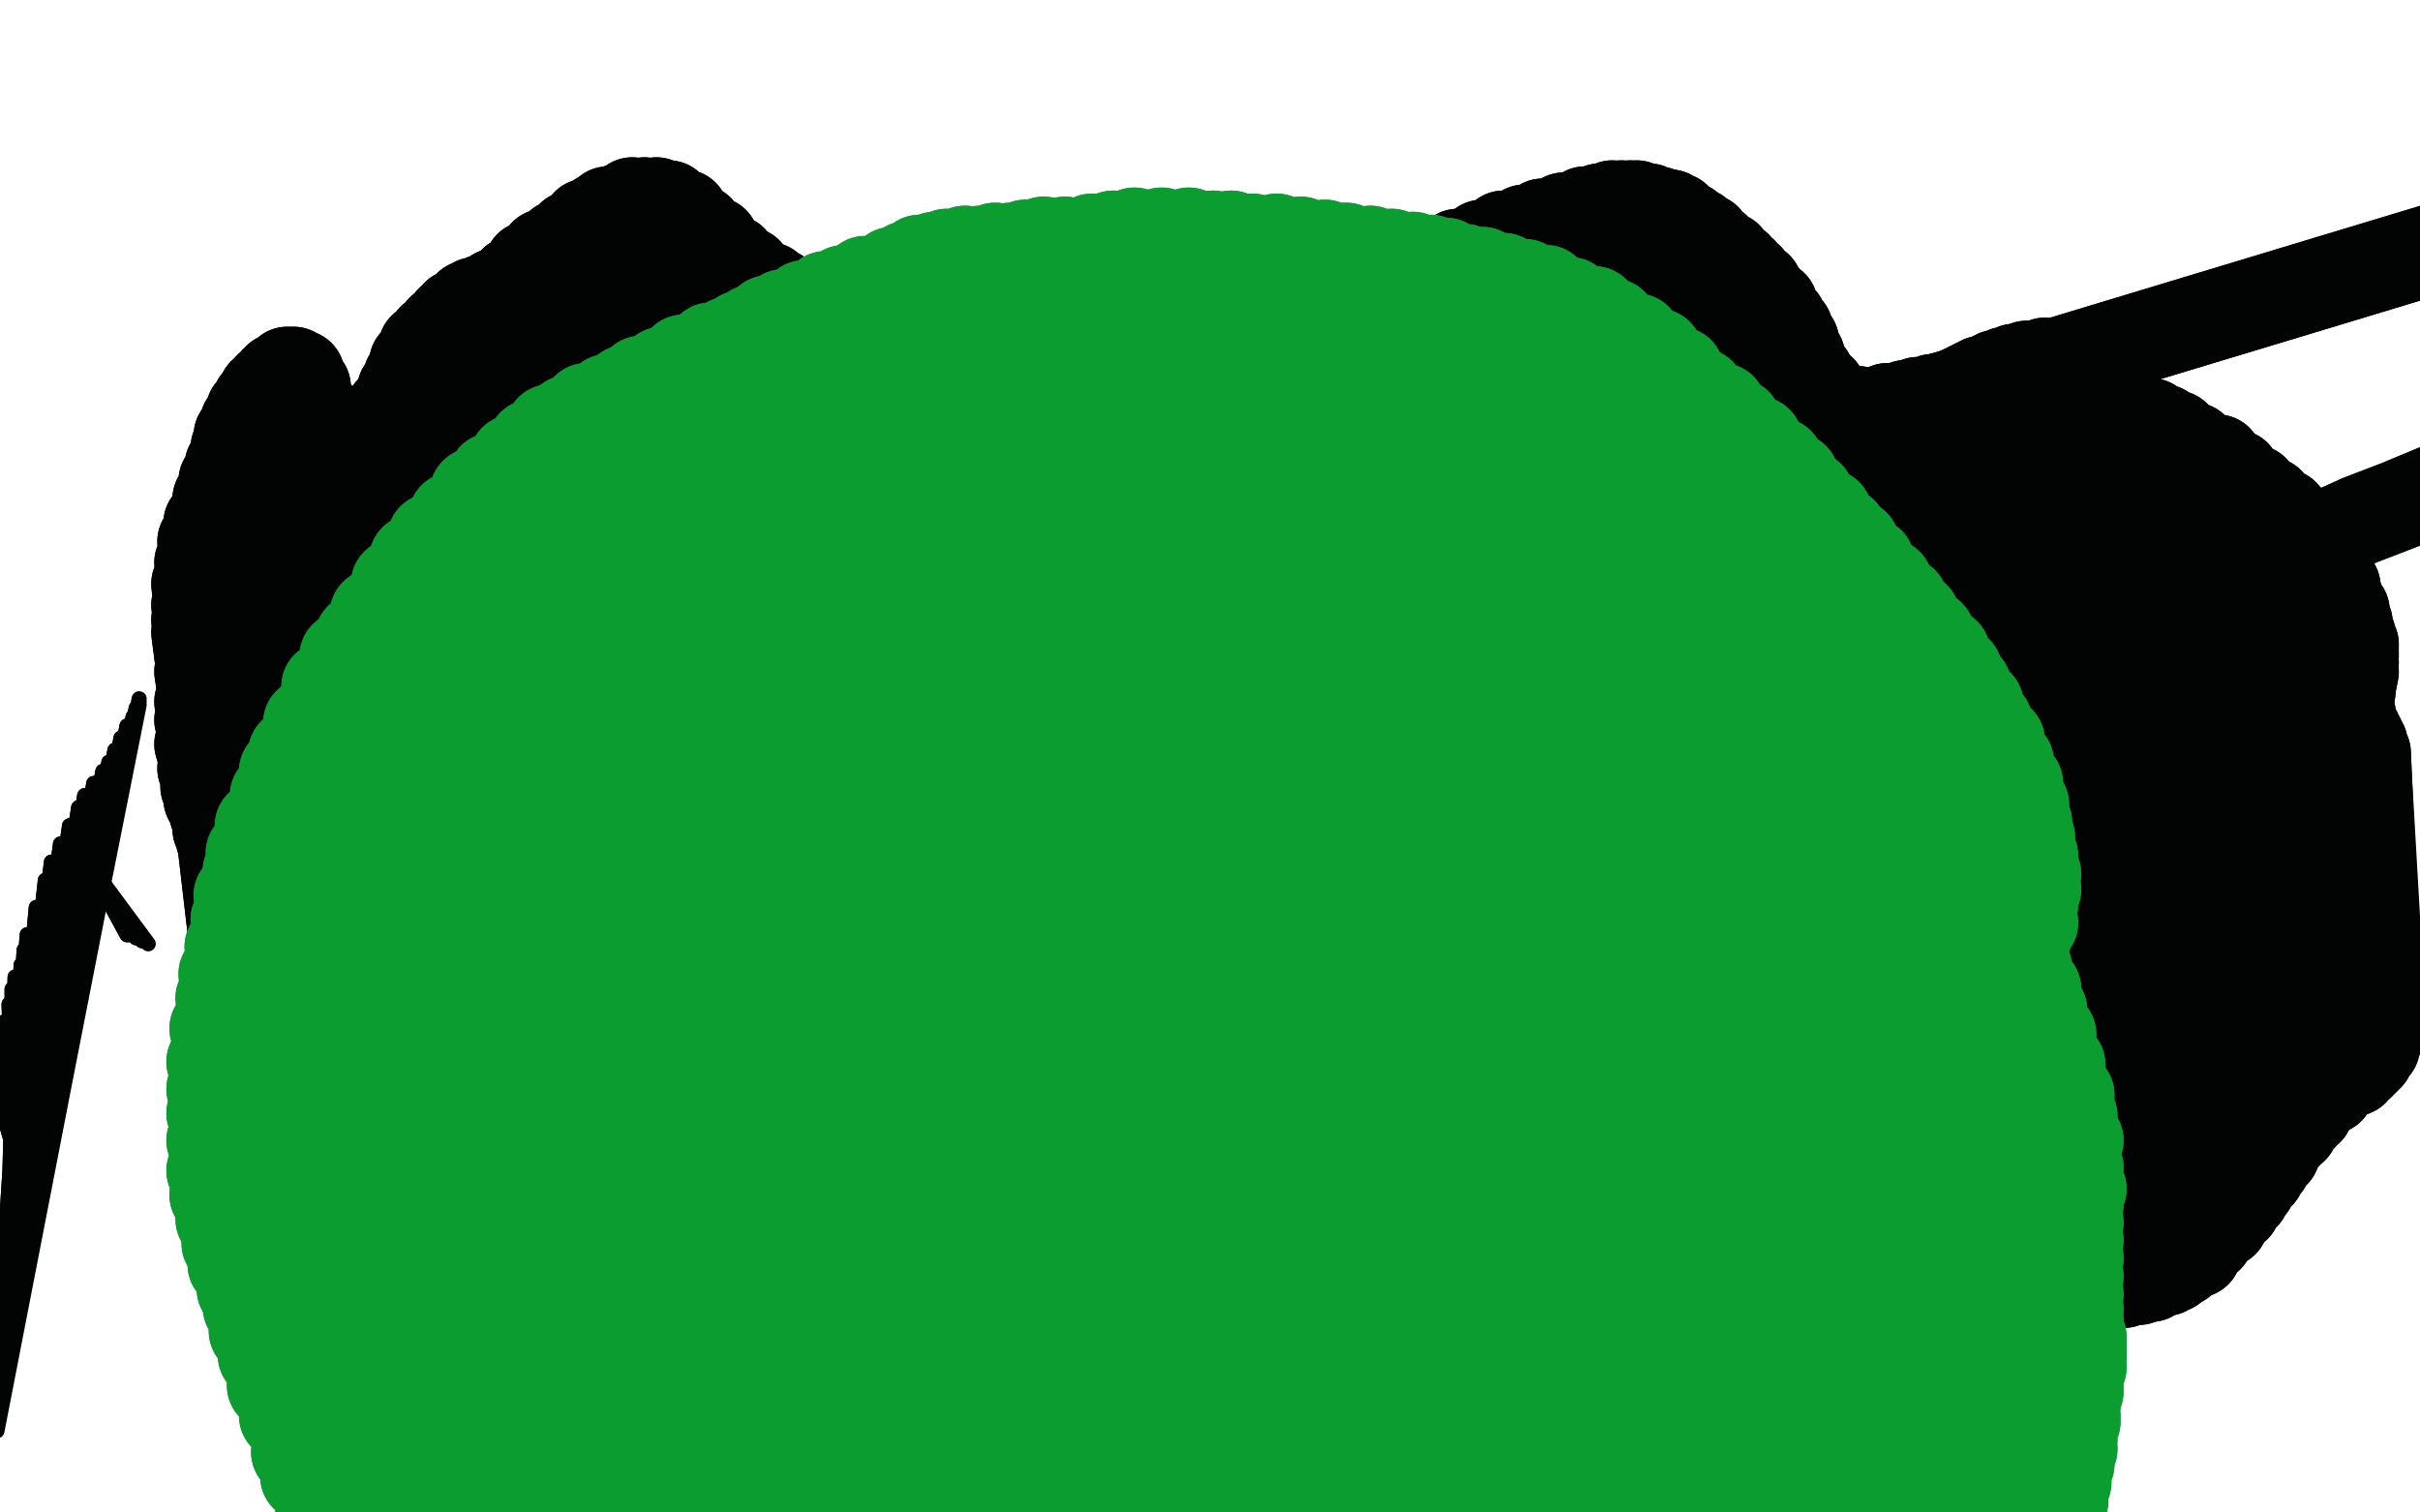 <?xml version="1.0" standalone="no"?>
<!DOCTYPE svg PUBLIC "-//W3C//DTD SVG 1.1//EN"
"http://www.w3.org/Graphics/SVG/1.1/DTD/svg11.dtd">

<svg width="800" height="500" version="1.1" xmlns="http://www.w3.org/2000/svg" xmlns:xlink="http://www.w3.org/1999/xlink" style="stroke-antialiasing: false"><desc>This SVG has been created on https://colorillo.com/</desc><rect x='0' y='0' width='800' height='500' style='fill: rgb(255,255,255); stroke-width:0' /><polyline points="368,419 368,419 368,419 370,419 370,419 376,416 376,416 384,412 384,412" style="fill: none; stroke: #020303; stroke-width: 30; stroke-linejoin: round; stroke-linecap: round; stroke-antialiasing: false; stroke-antialias: 0; opacity: 1.0"/>
<polyline points="637,133 852,68 852,68 859,65 859,65 863,64 863,64" style="fill: none; stroke: #020303; stroke-width: 30; stroke-linejoin: round; stroke-linecap: round; stroke-antialiasing: false; stroke-antialias: 0; opacity: 1.0"/>
<polyline points="637,133 852,68 852,68 859,65 859,65 863,64 879,61" style="fill: none; stroke: #020303; stroke-width: 30; stroke-linejoin: round; stroke-linecap: round; stroke-antialiasing: false; stroke-antialias: 0; opacity: 1.0"/>
<polyline points="763,180 763,180 763,180 769,177 769,177 780,172 780,172 793,167 793,167 805,162 805,162 815,158 815,158 825,153 833,150 840,147 846,145 853,143 857,142 860,141 864,141 867,140 871,139 875,138 879,137 884,135 890,134" style="fill: none; stroke: #020303; stroke-width: 30; stroke-linejoin: round; stroke-linecap: round; stroke-antialiasing: false; stroke-antialias: 0; opacity: 1.0"/>
<polyline points="763,180 763,180 763,180 769,177 769,177 780,172 780,172 793,167 793,167 805,162 805,162 815,158 825,153 833,150 840,147 846,145 853,143 857,142 860,141 864,141 867,140 871,139 875,138 879,137 884,135 890,134 896,132 901,130 908,127 914,125 919,124 923,123" style="fill: none; stroke: #020303; stroke-width: 30; stroke-linejoin: round; stroke-linecap: round; stroke-antialiasing: false; stroke-antialias: 0; opacity: 1.0"/>
<polyline points="-3,354 -3,354 -3,354 6,385 6,385 -3,354 -3,354 6,385 6,385 -3,354 -3,354 6,385 6,385 -3,354 -3,354 6,385 6,385 -3,353 -3,353 6,385 6,385 -2,350 -2,350 6,386 6,386 -1,345 -1,345 6,388 6,388 1,338 5,390 3,332 5,393 4,327 4,395 5,323 3,398 7,319 3,402 8,314 2,407 9,309 2,411 12,300 1,419 15,291 0,427 17,285 0,432 20,279 0,435 23,273 0,438 26,267 0,441 28,263 1,444 31,259 1,447 34,255 1,450 36,252 1,452 38,248 1,454 40,244 0,456 42,240 0,458 44,237 0,460" style="fill: none; stroke: #020303; stroke-width: 5; stroke-linejoin: round; stroke-linecap: round; stroke-antialiasing: false; stroke-antialias: 0; opacity: 1.0"/>
<polyline points="-3,354 -3,354 -3,354 6,385 6,385 -3,354 -3,354 6,385 6,385 -3,354 -3,354 6,385 6,385 -3,354 -3,354 6,385 6,385 -3,353 -3,353 6,385 6,385 -2,350 -2,350 6,386 6,386 -1,345 -1,345 6,388 1,338 5,390 3,332 5,393 4,327 4,395 5,323 3,398 7,319 3,402 8,314 2,407 9,309 2,411 12,300 1,419 15,291 0,427 17,285 0,432 20,279 0,435 23,273 0,438 26,267 0,441 28,263 1,444 31,259 1,447 34,255 1,450 36,252 1,452 38,248 1,454 40,244 0,456 42,240 0,458 44,237 0,460 45,235 0,461 45,234 0,463 46,233 0,464 46,232 0,467 46,231 -1,473" style="fill: none; stroke: #020303; stroke-width: 5; stroke-linejoin: round; stroke-linecap: round; stroke-antialiasing: false; stroke-antialias: 0; opacity: 1.0"/>
<polyline points="29,285 29,285 29,285 42,308 42,308 29,285 29,285 42,308 42,308 29,285 29,285 42,308 42,308 29,285 29,285 42,308 42,308 29,285 29,285 42,308 42,308 29,285 29,285 42,308 42,308 29,285 29,285 42,308 42,308 29,285 42,308 29,285 42,308 29,285 42,308 29,285 42,308 29,285 42,308 29,285 42,308 29,285 42,308 29,285 42,308 29,285 42,308 29,285 42,308 29,285 42,308 29,285 42,308 29,285 42,308 29,285 42,308 29,285 42,309 29,285 43,309 29,285 44,309 29,285 45,310 29,285 46,310 29,285 47,310 29,285 47,311" style="fill: none; stroke: #020303; stroke-width: 5; stroke-linejoin: round; stroke-linecap: round; stroke-antialiasing: false; stroke-antialias: 0; opacity: 1.0"/>
<polyline points="29,285 29,285 29,285 42,308 42,308 29,285 29,285 42,308 42,308 29,285 29,285 42,308 42,308 29,285 29,285 42,308 42,308 29,285 29,285 42,308 42,308 29,285 29,285 42,308 42,308 29,285 29,285 42,308 29,285 42,308 29,285 42,308 29,285 42,308 29,285 42,308 29,285 42,308 29,285 42,308 29,285 42,308 29,285 42,308 29,285 42,308 29,285 42,308 29,285 42,308 29,285 42,308 29,285 42,308 29,285 42,308 29,285 42,309 29,285 43,309 29,285 44,309 29,285 45,310 29,285 46,310 29,285 47,310 29,285 47,311 29,285 48,311 29,285 49,312" style="fill: none; stroke: #020303; stroke-width: 5; stroke-linejoin: round; stroke-linecap: round; stroke-antialiasing: false; stroke-antialias: 0; opacity: 1.0"/>
<polyline points="132,308 132,308 132,308 132,308 132,308 124,281 124,281 132,308 132,308 124,281 124,281 132,308 132,308 124,281 124,281 132,308 132,308 124,280 124,280 132,308 132,308 124,277 124,277 133,310 133,310 124,274 124,274 134,312 134,312 124,271 124,271 135,314 124,268 136,316 124,265 138,317 125,262 139,319 125,260 140,321 126,257 141,323 127,254 143,325 128,252 144,327 129,250 146,330 130,247 147,332 131,245 149,334 132,242 150,337 133,238 153,343 136,228 155,347 139,220 156,349 141,215 157,350 144,212 158,352 147,207 160,353 150,203 162,356 152,200 165,358 156,196 169,359 160,192 171,360 165,189 175,361 169,186 180,363 173,183 185,363 177,181 190,364 182,179 194,364 188,177 199,363 192,177 204,362 196,177 209,361 201,178 213,360 206,180 218,358 211,183 223,357 215,186 229,356 220,189 233,354 224,193 238,354 229,197 244,353 234,200 248,352 238,203 252,352 242,206 256,351 247,209 261,351 250,212 265,350 254,215 269,349 259,218 273,349 264,222 277,348 268,226 283,347 273,230 287,346 278,234 290,345 282,237 293,344 285,239 296,342 287,241 301,341 289,243 305,340 292,244 309,339 295,245 311,338 298,245 315,336 301,246 320,334 304,246 324,333 308,245 327,331 312,244 330,330 316,242 332,330 321,239 334,329 325,235 337,328 328,232 340,327 331,230 343,327 335,227 346,326 337,225 349,325 340,224 352,324 342,224 357,323 345,224 363,322 349,224 368,321 353,226 370,320 356,227 372,320 358,228 374,320 360,229 378,319 363,231 380,319 365,232 383,319 367,233 386,319 370,233 389,318 373,234 392,318 377,233 396,318 382,233 399,318 385,233 402,317 388,233 405,317 392,232 408,316 396,233 412,316 399,233 416,316 402,234 418,315 405,234 421,315 408,235 424,314 411,236 426,314 413,237 429,313 416,237 431,313 418,238 433,312 421,238 435,312 423,238 436,312 426,238 437,312 428,238 438,312 430,238 438,312 432,238 439,312 435,237 440,312 438,236 440,313 442,234 442,313 447,232 445,313 452,230 448,314 457,229 451,315 462,227 455,317 466,226 459,320 470,225 461,323 473,224 463,325 475,223 465,329 477,222 467,333 478,222 469,336 480,221 474,343 485,219 479,349 491,217 483,352 496,216 486,353 500,215 491,356 506,214 495,358 512,212 499,359 517,210 502,361 522,207 504,362 530,202 507,364 537,198 510,367 543,193 513,369 548,189 516,372 553,187 520,375 555,186 525,379 558,184 530,382 562,183 535,384 566,181 539,386 569,180 545,387 573,179 550,389 575,178 555,390 579,177 560,391 586,177 567,392 594,175 573,393 604,174 580,395 616,172 586,396 629,169 592,397 641,166 595,398 653,164 601,401 663,163 608,405 669,164 612,407 674,164 617,409 678,167 622,411 684,170 628,414 690,175 632,416 695,179 634,417 699,184 636,418 703,189 637,419 706,194 637,420 707,197 638,420 709,201 638,421 710,204 638,421 712,207 638,421 715,210 638,422 721,214 638,422 729,218 638,422 739,223 637,421 749,227 636,420 759,230 635,419 765,232 635,417 768,233 634,416 772,235 634,415 775,236 634,414 777,238 634,414 778,238 635,413 779,239 638,413 780,240 643,412 780,240 649,412 780,240 656,412 781,240 664,413 782,241 671,414 784,241 680,415 785,241 687,415 786,241 694,416 787,241 698,416 789,241 703,417 790,241 708,417 790,241 709,417 791,241 710,417 791,241 712,418 791,241 712,418 791,241 713,418 791,241 713,418 791,240 713,418 790,240 713,418 789,239 712,417 788,238 712,417 786,238 711,416 786,237 710,416 785,236 709,414 783,235 708,413 781,234 707,412 778,233 706,410 776,232 704,408 773,231 702,407 771,231 700,405 767,230 698,404 763,230 695,403 759,229 693,401 756,229 690,400 755,229 689,400 753,229" style="fill: none; stroke: #020303; stroke-width: 5; stroke-linejoin: round; stroke-linecap: round; stroke-antialiasing: false; stroke-antialias: 0; opacity: 1.0"/>
<polyline points="132,308 132,308 132,308 124,281 124,281 132,308 132,308 124,281 124,281 132,308 132,308 124,281 124,281 132,308 132,308 124,280 124,280 132,308 132,308 124,277 124,277 133,310 133,310 124,274 124,274 134,312 134,312 124,271 135,314 124,268 136,316 124,265 138,317 125,262 139,319 125,260 140,321 126,257 141,323 127,254 143,325 128,252 144,327 129,250 146,330 130,247 147,332 131,245 149,334 132,242 150,337 133,238 153,343 136,228 155,347 139,220 156,349 141,215 157,350 144,212 158,352 147,207 160,353 150,203 162,356 152,200 165,358 156,196 169,359 160,192 171,360 165,189 175,361 169,186 180,363 173,183 185,363 177,181 190,364 182,179 194,364 188,177 199,363 192,177 204,362 196,177 209,361 201,178 213,360 206,180 218,358 211,183 223,357 215,186 229,356 220,189 233,354 224,193 238,354 229,197 244,353 234,200 248,352 238,203 252,352 242,206 256,351 247,209 261,351 250,212 265,350 254,215 269,349 259,218 273,349 264,222 277,348 268,226 283,347 273,230 287,346 278,234 290,345 282,237 293,344 285,239 296,342 287,241 301,341 289,243 305,340 292,244 309,339 295,245 311,338 298,245 315,336 301,246 320,334 304,246 324,333 308,245 327,331 312,244 330,330 316,242 332,330 321,239 334,329 325,235 337,328 328,232 340,327 331,230 343,327 335,227 346,326 337,225 349,325 340,224 352,324 342,224 357,323 345,224 363,322 349,224 368,321 353,226 370,320 356,227 372,320 358,228 374,320 360,229 378,319 363,231 380,319 365,232 383,319 367,233 386,319 370,233 389,318 373,234 392,318 377,233 396,318 382,233 399,318 385,233 402,317 388,233 405,317 392,232 408,316 396,233 412,316 399,233 416,316 402,234 418,315 405,234 421,315 408,235 424,314 411,236 426,314 413,237 429,313 416,237 431,313 418,238 433,312 421,238 435,312 423,238 436,312 426,238 437,312 428,238 438,312 430,238 438,312 432,238 439,312 435,237 440,312 438,236 440,313 442,234 442,313 447,232 445,313 452,230 448,314 457,229 451,315 462,227 455,317 466,226 459,320 470,225 461,323 473,224 463,325 475,223 465,329 477,222 467,333 478,222 469,336 480,221 474,343 485,219 479,349 491,217 483,352 496,216 486,353 500,215 491,356 506,214 495,358 512,212 499,359 517,210 502,361 522,207 504,362 530,202 507,364 537,198 510,367 543,193 513,369 548,189 516,372 553,187 520,375 555,186 525,379 558,184 530,382 562,183 535,384 566,181 539,386 569,180 545,387 573,179 550,389 575,178 555,390 579,177 560,391 586,177 567,392 594,175 573,393 604,174 580,395 616,172 586,396 629,169 592,397 641,166 595,398 653,164 601,401 663,163 608,405 669,164 612,407 674,164 617,409 678,167 622,411 684,170 628,414 690,175 632,416 695,179 634,417 699,184 636,418 703,189 637,419 706,194 637,420 707,197 638,420 709,201 638,421 710,204 638,421 712,207 638,421 715,210 638,422 721,214 638,422 729,218 638,422 739,223 637,421 749,227 636,420 759,230 635,419 765,232 635,417 768,233 634,416 772,235 634,415 775,236 634,414 777,238 634,414 778,238 635,413 779,239 638,413 780,240 643,412 780,240 649,412 780,240 656,412 781,240 664,413 782,241 671,414 784,241 680,415 785,241 687,415 786,241 694,416 787,241 698,416 789,241 703,417 790,241 708,417 790,241 709,417 791,241 710,417 791,241 712,418 791,241 712,418 791,241 713,418 791,241 713,418 791,240 713,418 790,240 713,418 789,239 712,417 788,238 712,417 786,238 711,416 786,237 710,416 785,236 709,414 783,235 708,413 781,234 707,412 778,233 706,410 776,232 704,408 773,231 702,407 771,231 700,405 767,230 698,404 763,230 695,403 759,229 693,401 756,229 690,400 755,229 689,400 753,229 688,399 752,229 687,399 752,229 687,399 751,229 685,398 749,229" style="fill: none; stroke: #020303; stroke-width: 5; stroke-linejoin: round; stroke-linecap: round; stroke-antialiasing: false; stroke-antialias: 0; opacity: 1.0"/>
<polyline points="143,302 143,302 143,302 143,302 143,302 131,261 131,261 143,302 143,302 131,261 131,261 143,302 143,302 131,261 131,261 143,302 143,302 131,261 131,261 143,302 143,302 131,261 131,261 143,302 143,302 131,259 131,259 143,302 143,302 131,256 131,256 143,302 131,254 143,302 131,251 143,302 131,248 143,302 131,243 143,302 131,239 143,302 132,235 143,302 132,232 143,302 132,228 143,302 133,225 142,303 133,223 142,304 134,220 142,305 135,217 142,306 136,214 142,307 138,211 142,308 140,207 142,310 142,204 143,312 144,200 144,317 149,192 146,320 154,186 148,323 156,182 150,325 159,180 152,327 161,177 153,329 165,175 156,331 168,172 158,333 171,170 163,337 174,168 167,340 178,166 171,343 183,164 175,346 189,162 180,349 194,160 185,352 198,159 189,354 203,158 193,357 207,157 195,359 211,157 199,361 215,156 203,363 220,156 206,365 224,156 209,367 228,155 212,369 232,155 216,370 236,156 220,372 241,156 225,373 245,158 230,374 250,159 234,374 254,161 239,375 260,164 244,374 265,167 248,374 270,171 253,373 274,174 259,372 278,177 265,372 282,180 270,371 286,183 276,371 291,186 282,370 295,188 288,369 301,191 294,368 307,193 299,366 313,195 305,364 318,196 309,362 323,197 313,361 328,197 316,359 333,196 320,358 339,195 324,357 343,193 326,357 347,192 329,356 349,191 332,356 352,190 335,357 354,189 339,359 357,188 343,361 359,188 347,363 363,188 352,365 365,188 358,368 369,189 365,369 374,190 373,370 378,192 379,371 383,193 384,371 388,195 390,371 392,196 394,371 399,198 399,371 406,200 404,371 413,201 409,370 419,204 413,369 424,206 417,369 429,208 420,369 431,210 424,368 435,212 428,366 438,215 433,365 440,217 438,362 443,220 442,360 446,223 446,358 449,225 450,356 453,227 454,354 456,229 458,352 460,229 460,350 464,229 463,349 468,228 467,347 473,227 471,345 477,225 474,344 480,223 478,342 484,221 482,341 488,220 488,339 492,219 495,338 496,219 502,336 500,219 510,333 506,219 517,331 511,219 524,330 516,219 530,328 520,219 535,327 524,219 540,326 530,218 544,325 534,217 549,324 538,217 553,323 542,216 556,322 546,216 561,320 551,216 567,317 554,216 573,314 556,217 578,312 559,218 581,310 563,219 583,309 566,219 584,309 570,218 585,309 575,217 586,310 581,213 586,311 588,207 587,313 594,203 588,316 597,199 589,320 603,195 590,325 610,191 591,330 616,186 593,334 624,181 594,340 631,177 596,345 636,173 598,349 641,170 601,355 648,166 603,359 653,162 605,363 657,159 607,367 663,156 609,370 669,153 611,373 673,150 613,376 677,148 615,379 680,146 618,383 684,144 621,386 687,143 624,390 690,141 626,393 692,141 629,396 695,140 632,399 697,139 635,402 700,139 638,405 704,139 642,408 708,140 644,410 711,140 647,411 715,142 650,413 719,144 653,415 725,148 658,417 733,152 663,418 739,157 668,420 745,162 673,421 750,166 679,422 755,170 685,423 758,173 690,424 761,177 694,424 764,180 698,424 765,182 702,424 767,185 705,423 770,190 707,423 772,194 711,422 773,198 713,421 775,202 716,420 776,206 718,419 777,210 721,417 778,213 726,414 778,214 730,409 778,216 735,404 778,217 739,399 778,219 742,395 778,222 744,392 777,223 747,388 777,225 749,385 777,226 752,381 777,228 755,376 776,229 758,373 776,230 760,370 776,232 761,369 776,233 763,367 776,234 765,364 777,236 770,360 777,238 774,356 778,240 778,354 779,242 780,352 780,244 781,351 781,246 782,350 781,246 783,349 781,247 784,347 781,248 785,346 781,249 785,345 782,249 786,343 782,250 786,341 782,251" style="fill: none; stroke: #020303; stroke-width: 30; stroke-linejoin: round; stroke-linecap: round; stroke-antialiasing: false; stroke-antialias: 0; opacity: 1.0"/>
<polyline points="143,302 143,302 143,302 131,261 131,261 143,302 143,302 131,261 131,261 143,302 143,302 131,261 131,261 143,302 143,302 131,261 131,261 143,302 143,302 131,261 131,261 143,302 143,302 131,259 131,259 143,302 143,302 131,256 143,302 131,254 143,302 131,251 143,302 131,248 143,302 131,243 143,302 131,239 143,302 132,235 143,302 132,232 143,302 132,228 143,302 133,225 142,303 133,223 142,304 134,220 142,305 135,217 142,306 136,214 142,307 138,211 142,308 140,207 142,310 142,204 143,312 144,200 144,317 149,192 146,320 154,186 148,323 156,182 150,325 159,180 152,327 161,177 153,329 165,175 156,331 168,172 158,333 171,170 163,337 174,168 167,340 178,166 171,343 183,164 175,346 189,162 180,349 194,160 185,352 198,159 189,354 203,158 193,357 207,157 195,359 211,157 199,361 215,156 203,363 220,156 206,365 224,156 209,367 228,155 212,369 232,155 216,370 236,156 220,372 241,156 225,373 245,158 230,374 250,159 234,374 254,161 239,375 260,164 244,374 265,167 248,374 270,171 253,373 274,174 259,372 278,177 265,372 282,180 270,371 286,183 276,371 291,186 282,370 295,188 288,369 301,191 294,368 307,193 299,366 313,195 305,364 318,196 309,362 323,197 313,361 328,197 316,359 333,196 320,358 339,195 324,357 343,193 326,357 347,192 329,356 349,191 332,356 352,190 335,357 354,189 339,359 357,188 343,361 359,188 347,363 363,188 352,365 365,188 358,368 369,189 365,369 374,190 373,370 378,192 379,371 383,193 384,371 388,195 390,371 392,196 394,371 399,198 399,371 406,200 404,371 413,201 409,370 419,204 413,369 424,206 417,369 429,208 420,369 431,210 424,368 435,212 428,366 438,215 433,365 440,217 438,362 443,220 442,360 446,223 446,358 449,225 450,356 453,227 454,354 456,229 458,352 460,229 460,350 464,229 463,349 468,228 467,347 473,227 471,345 477,225 474,344 480,223 478,342 484,221 482,341 488,220 488,339 492,219 495,338 496,219 502,336 500,219 510,333 506,219 517,331 511,219 524,330 516,219 530,328 520,219 535,327 524,219 540,326 530,218 544,325 534,217 549,324 538,217 553,323 542,216 556,322 546,216 561,320 551,216 567,317 554,216 573,314 556,217 578,312 559,218 581,310 563,219 583,309 566,219 584,309 570,218 585,309 575,217 586,310 581,213 586,311 588,207 587,313 594,203 588,316 597,199 589,320 603,195 590,325 610,191 591,330 616,186 593,334 624,181 594,340 631,177 596,345 636,173 598,349 641,170 601,355 648,166 603,359 653,162 605,363 657,159 607,367 663,156 609,370 669,153 611,373 673,150 613,376 677,148 615,379 680,146 618,383 684,144 621,386 687,143 624,390 690,141 626,393 692,141 629,396 695,140 632,399 697,139 635,402 700,139 638,405 704,139 642,408 708,140 644,410 711,140 647,411 715,142 650,413 719,144 653,415 725,148 658,417 733,152 663,418 739,157 668,420 745,162 673,421 750,166 679,422 755,170 685,423 758,173 690,424 761,177 694,424 764,180 698,424 765,182 702,424 767,185 705,423 770,190 707,423 772,194 711,422 773,198 713,421 775,202 716,420 776,206 718,419 777,210 721,417 778,213 726,414 778,214 730,409 778,216 735,404 778,217 739,399 778,219 742,395 778,222 744,392 777,223 747,388 777,225 749,385 777,226 752,381 777,228 755,376 776,229 758,373 776,230 760,370 776,232 761,369 776,233 763,367 776,234 765,364 777,236 770,360 777,238 774,356 778,240 778,354 779,242 780,352 780,244 781,351 781,246 782,350 781,246 783,349 781,247 784,347 781,248 785,346 781,249 785,345 782,249 786,343 782,250 786,341 782,251 787,338 782,254" style="fill: none; stroke: #020303; stroke-width: 30; stroke-linejoin: round; stroke-linecap: round; stroke-antialiasing: false; stroke-antialias: 0; opacity: 1.0"/>
<polyline points="77,291 77,291 77,291" style="fill: none; stroke: #020303; stroke-width: 30; stroke-linejoin: round; stroke-linecap: round; stroke-antialiasing: false; stroke-antialias: 0; opacity: 1.0"/>
<polyline points="101,326 101,326 101,326 74,278 74,278 101,326 101,326 73,277 73,277 101,326 101,326 72,274 72,274 101,326 101,326 71,269 71,269 101,326 101,326 69,264 69,264 101,326 68,260 99,327 67,254 96,330 66,246 93,334 66,238 91,337 66,232 88,343 66,222 85,349 66,214 84,352 65,209 84,355 65,205 83,359 65,200 83,361 65,193 83,364 66,186 84,367 67,179 84,370 69,173 85,373 72,165 86,376 74,159 87,379 76,154 89,382 78,148 90,385 79,144 92,388 81,140 94,392 83,136 95,395 85,133 97,398 87,130 98,400 89,128 99,402 91,126 101,405 92,125 102,407 94,124 104,408 94,124 105,410 95,123 107,411 96,123 108,412 97,123 110,413 99,124 111,413 101,128 112,413 104,136 114,412 107,143 116,410 110,148 118,409 111,152 120,407 112,155 122,406 113,156 124,405 113,157 126,404 114,157 128,403 114,157 130,403 116,156 131,403 119,152 132,404 124,144 134,405 129,136 136,408 133,129 140,413 135,125 144,420 137,120 147,424 140,115 150,429 143,112 153,434 146,109 155,438 149,106 157,442 151,104 159,445 153,103 161,448 154,102 162,451 155,101 165,453 157,100 167,457 158,100 170,459 160,99 171,461 164,97 173,462 170,93 175,463 175,88 177,464 180,84 179,465 185,81 181,465 189,78 183,466 192,76 185,467 194,74 187,468 198,72 189,469 201,70 191,470 205,69 192,470 209,67 195,470 213,67 199,470 217,67 202,469 221,68 208,468 226,71 214,464 231,76 222,461 236,80 231,456 242,86 238,451 247,90 243,448 250,93 247,446 254,95 249,445 257,97 252,443 259,100 254,441 263,104 257,437 268,112 260,434 272,119 262,431 274,124 265,428 275,129 267,425 277,134 269,422 279,140 272,418 281,144 274,415 283,148 275,412 284,151 277,410 285,152 280,407 286,154 282,406 287,155 285,405 288,156 287,404 289,156 289,403 290,156 291,404 291,156 294,405 293,156 298,407 294,156 303,410 295,155 307,413 296,154 310,417 299,152 313,421 303,149 316,426 308,145 319,430 312,141 321,434 316,138 324,438 320,136 326,441 323,135 328,443 325,133 329,446 327,132 331,448 329,132 332,449 330,131 333,450 331,131 333,451 332,131 334,451 333,131 334,451 333,133 334,451 335,135 335,450 336,138 336,450 338,141 338,449 339,145 340,448 341,148 342,446 343,149 344,445 345,152 347,444 347,154 349,443 349,157 351,441 350,157 354,438 351,158 356,436 352,159 358,435 354,159 359,434 355,159 361,434 356,156 363,434 359,152 367,436 362,148 371,439 364,145 375,442 368,142 378,446 372,138 382,450 378,133 386,455 386,127 389,459 393,122 392,462 399,118 394,464 404,115 397,466 408,113 398,468 411,112 400,468 413,111 401,469 415,110 404,471 417,110 406,472 419,111 409,472 422,111 413,472 425,111 419,472 429,110 424,473 436,108 429,474 445,102 435,476 456,97 440,477 463,94 444,479 467,92 450,483 471,90 455,487 476,87 459,491 482,84 462,494 490,81 465,497 497,78 470,500 504,76 475,503 510,74 480,505 517,72 485,506 524,70 489,507 529,69 494,507 533,68 497,507 536,68 501,506 539,68 504,505 541,68 509,503 543,69 512,501 545,69 516,499 546,70 520,496 548,70 524,492 549,71 528,488 552,71 532,484 554,72 536,480 556,74 540,475 558,75 544,470 561,77 548,465 564,79 552,460 567,82 555,456 571,85 557,451 574,88 561,447 576,90 563,444 578,92 566,440 581,95 569,436 583,98 572,432 586,101 574,430 587,104 575,428 589,106 577,426 591,109 579,424 593,113 581,421 594,116 584,417 595,118 586,415 596,121 588,413 598,124 591,410 600,127 593,407 602,129 595,405 603,131 597,403 604,133 598,402 605,134 599,401 606,135 601,401 606,135 602,401 606,135 604,400 607,136 605,401 607,136 607,401 608,136 609,402 608,136 614,403 609,136 618,404 610,136 622,405 611,136 625,405 612,136 627,405 613,136 628,405 614,136 630,405 616,137 631,405 617,137 632,405 618,137 632,405 619,137 632,405 620,137 632,405 621,136 632,405 622,136 633,405 624,136 633,405 624,135 633,405 625,135 633,405 627,135 633,405 628,135 633,406 629,135 633,406 630,134 633,407 632,134 633,407 632,134 633,408 634,133 634,410 635,133 635,412 636,133 636,414 637,133 637,416 637,133 639,418 638,133 640,420 639,132 641,421 640,132 642,423 641,132 644,424 642,132 645,426 643,132 646,427 644,131 646,428 646,131 647,429 647,130 648,430 649,129 648,431 651,128 649,432 653,127 649,433 655,126 649,433 658,125 649,433 660,124 650,434 662,124 650,434 663,123 650,434 664,123 650,435 666,122 650,435 667,122 650,435 668,122 651,435 669,122 651,435 669,122 651,435 670,121 651,435 670,121 651,435 670,121 651,435 671,121 651,435 672,121 651,435 672,121 652,435 673,121 652,435 673,121 652,435 674,121 652,435 674,121 652,435 675,121 652,435 675,121 652,435 675,121 652,435 676,121 652,435 676,120 652,435 676,120 652,436 676,120 652,436 676,120 652,436 676,120 652,436 676,120 652,436 676,120" style="fill: none; stroke: #020303; stroke-width: 30; stroke-linejoin: round; stroke-linecap: round; stroke-antialiasing: false; stroke-antialias: 0; opacity: 1.0"/>
<polyline points="101,326 101,326 101,326 74,278 74,278 101,326 101,326 73,277 73,277 101,326 101,326 72,274 72,274 101,326 101,326 71,269 71,269 101,326 101,326 69,264 101,326 68,260 99,327 67,254 96,330 66,246 93,334 66,238 91,337 66,232 88,343 66,222 85,349 66,214 84,352 65,209 84,355 65,205 83,359 65,200 83,361 65,193 83,364 66,186 84,367 67,179 84,370 69,173 85,373 72,165 86,376 74,159 87,379 76,154 89,382 78,148 90,385 79,144 92,388 81,140 94,392 83,136 95,395 85,133 97,398 87,130 98,400 89,128 99,402 91,126 101,405 92,125 102,407 94,124 104,408 94,124 105,410 95,123 107,411 96,123 108,412 97,123 110,413 99,124 111,413 101,128 112,413 104,136 114,412 107,143 116,410 110,148 118,409 111,152 120,407 112,155 122,406 113,156 124,405 113,157 126,404 114,157 128,403 114,157 130,403 116,156 131,403 119,152 132,404 124,144 134,405 129,136 136,408 133,129 140,413 135,125 144,420 137,120 147,424 140,115 150,429 143,112 153,434 146,109 155,438 149,106 157,442 151,104 159,445 153,103 161,448 154,102 162,451 155,101 165,453 157,100 167,457 158,100 170,459 160,99 171,461 164,97 173,462 170,93 175,463 175,88 177,464 180,84 179,465 185,81 181,465 189,78 183,466 192,76 185,467 194,74 187,468 198,72 189,469 201,70 191,470 205,69 192,470 209,67 195,470 213,67 199,470 217,67 202,469 221,68 208,468 226,71 214,464 231,76 222,461 236,80 231,456 242,86 238,451 247,90 243,448 250,93 247,446 254,95 249,445 257,97 252,443 259,100 254,441 263,104 257,437 268,112 260,434 272,119 262,431 274,124 265,428 275,129 267,425 277,134 269,422 279,140 272,418 281,144 274,415 283,148 275,412 284,151 277,410 285,152 280,407 286,154 282,406 287,155 285,405 288,156 287,404 289,156 289,403 290,156 291,404 291,156 294,405 293,156 298,407 294,156 303,410 295,155 307,413 296,154 310,417 299,152 313,421 303,149 316,426 308,145 319,430 312,141 321,434 316,138 324,438 320,136 326,441 323,135 328,443 325,133 329,446 327,132 331,448 329,132 332,449 330,131 333,450 331,131 333,451 332,131 334,451 333,131 334,451 333,133 334,451 335,135 335,450 336,138 336,450 338,141 338,449 339,145 340,448 341,148 342,446 343,149 344,445 345,152 347,444 347,154 349,443 349,157 351,441 350,157 354,438 351,158 356,436 352,159 358,435 354,159 359,434 355,159 361,434 356,156 363,434 359,152 367,436 362,148 371,439 364,145 375,442 368,142 378,446 372,138 382,450 378,133 386,455 386,127 389,459 393,122 392,462 399,118 394,464 404,115 397,466 408,113 398,468 411,112 400,468 413,111 401,469 415,110 404,471 417,110 406,472 419,111 409,472 422,111 413,472 425,111 419,472 429,110 424,473 436,108 429,474 445,102 435,476 456,97 440,477 463,94 444,479 467,92 450,483 471,90 455,487 476,87 459,491 482,84 462,494 490,81 465,497 497,78 470,500 504,76 475,503 510,74 480,505 517,72 485,506 524,70 489,507 529,69 494,507 533,68 497,507 536,68 501,506 539,68 504,505 541,68 509,503 543,69 512,501 545,69 516,499 546,70 520,496 548,70 524,492 549,71 528,488 552,71 532,484 554,72 536,480 556,74 540,475 558,75 544,470 561,77 548,465 564,79 552,460 567,82 555,456 571,85 557,451 574,88 561,447 576,90 563,444 578,92 566,440 581,95 569,436 583,98 572,432 586,101 574,430 587,104 575,428 589,106 577,426 591,109 579,424 593,113 581,421 594,116 584,417 595,118 586,415 596,121 588,413 598,124 591,410 600,127 593,407 602,129 595,405 603,131 597,403 604,133 598,402 605,134 599,401 606,135 601,401 606,135 602,401 606,135 604,400 607,136 605,401 607,136 607,401 608,136 609,402 608,136 614,403 609,136 618,404 610,136 622,405 611,136 625,405 612,136 627,405 613,136 628,405 614,136 630,405 616,137 631,405 617,137 632,405 618,137 632,405 619,137 632,405 620,137 632,405 621,136 632,405 622,136 633,405 624,136 633,405 624,135 633,405 625,135 633,405 627,135 633,405 628,135 633,406 629,135 633,406 630,134 633,407 632,134 633,407 632,134 633,408 634,133 634,410 635,133 635,412 636,133 636,414 637,133 637,416 637,133 639,418 638,133 640,420 639,132 641,421 640,132 642,423 641,132 644,424 642,132 645,426 643,132 646,427 644,131 646,428 646,131 647,429 647,130 648,430 649,129 648,431 651,128 649,432 653,127 649,433 655,126 649,433 658,125 649,433 660,124 650,434 662,124 650,434 663,123 650,434 664,123 650,435 666,122 650,435 667,122 650,435 668,122 651,435 669,122 651,435 669,122 651,435 670,121 651,435 670,121 651,435 670,121 651,435 671,121 651,435 672,121 651,435 672,121 652,435 673,121 652,435 673,121 652,435 674,121 652,435 674,121 652,435 675,121 652,435 675,121 652,435 675,121 652,435 676,121 652,435 676,120 652,435 676,120 652,436 676,120 652,436 676,120 652,436 676,120 652,436 676,120 652,436 676,120 652,436 676,120" style="fill: none; stroke: #020303; stroke-width: 30; stroke-linejoin: round; stroke-linecap: round; stroke-antialiasing: false; stroke-antialias: 0; opacity: 1.0"/>
<polyline points="332,473 332,473 332,473 460,378 460,378 332,473 332,473 460,378 460,378 332,473 332,473 460,378 460,378 332,473 332,473 460,378 460,378 332,473 332,473 460,378 460,378 332,473 332,473 460,378 460,378 332,473 332,473 460,378 460,378 332,473 460,378 332,473 460,378 332,473 460,378 330,472 460,378 327,469 460,378 323,467 460,378 322,466 460,378 321,466 460,378 321,465 460,378 320,465 460,378 319,465 460,378 318,465 460,378 318,465 460,378 317,465 460,378 316,466 460,378 315,466 460,378 313,466 460,378 312,467 460,378 312,467 460,378 311,467 460,378 310,467 460,378 309,468 460,378 309,468 460,378 308,468 459,376 307,468 458,374 306,468 456,371 306,468 456,370 305,468 455,369 305,468 454,369 304,469 454,368 304,469 453,367 304,469 452,366 303,469 451,365 303,469 450,364 303,469 449,362 303,469 448,361 302,469 448,361 301,467 447,360 300,465 447,360 298,461 447,359 296,457 446,359 295,453 446,359 293,449 446,359 292,446 446,359 291,443 446,359 290,440 446,359 289,437 446,360 288,433 447,360 288,429 447,360 288,425 447,360 289,420 448,361 290,415 448,361 292,408 449,361 294,402 452,362 298,395 455,363 304,385 461,365 309,376 467,367 313,371 471,369 315,366 473,370 319,360 474,370 325,350 475,372 331,340 477,382 337,330 477,406 342,321 478,431 347,311 478,450 351,305 479,456 355,301 479,459 362,297 478,464 370,293 475,472 380,290 466,484 389,288 454,495 397,287 441,501 405,286 429,501 411,286 420,500 418,287 414,498 426,288 407,494 434,289 399,486 442,291 393,476 449,293 389,463 455,294 387,450 459,296 388,441 464,298 390,436 470,301 393,431 475,303 396,427 481,306 400,423 489,309 405,419 497,312 412,416 506,314 418,413 514,315 426,410 524,315 434,407 533,312 440,403 544,308 447,398 551,303 454,394 557,300 458,391 562,297 460,388 567,295 463,386 570,295 464,385 573,296 465,384 575,299 466,383 576,310 466,383 574,323 466,383 570,334 466,383 568,340 465,383 566,344 465,383 565,349 465,383 565,352 464,383 564,354 462,383 564,356 462,383 565,358 461,383 566,360 461,383 568,361 460,383 570,362 460,383 572,363 459,383 574,363 459,382 576,364 458,382 577,364 458,382 578,364 457,381 579,364 457,381 583,364 456,380 589,364 455,379 594,365 455,378 596,365 455,376 597,365 454,376 598,366 454,375 599,366 454,374 599,366 454,373 599,367 454,373 600,367 454,372 600,367 453,372 600,366 453,371 602,365 453,371 608,362 453,371 613,360 453,370 618,358 453,370 622,356 453,369 627,354 453,369 631,353 453,369 634,352 454,369 637,351 454,369 640,349 454,369 644,347 454,368 647,344 454,368 650,341 454,368 653,338 454,368 656,335 454,368 658,332 454,368 661,329 454,368 664,324 454,368 666,319 454,368 669,314 454,368 670,309 454,368 672,305 454,368 672,299 454,368 673,294 454,368 673,289 454,368 672,283 454,368 671,277 454,368 670,272 454,368 669,266 454,368 667,259 454,368 664,252 454,368 661,245 454,368 657,239 454,368 654,233 454,368 650,227 454,368 647,222 454,368 643,216 454,368 638,210 454,368 633,204 454,368 629,199 453,368 624,193 453,368 618,186 453,368 613,180 453,368 609,176 453,368 604,170 453,368 598,164 453,368 593,158 453,368 588,153 453,368 581,146 452,368 574,140 452,368 569,135 452,368 562,130 452,368 555,123 451,368 548,117 451,368 541,112 451,368 533,107 450,368 527,103 450,368 519,100 450,368 511,96 449,368 504,94 449,368 497,92 448,367 490,90 446,367 484,89 445,367 478,87 444,367 473,86 443,367 467,85 442,367 460,84 440,367 453,83 440,367 445,82 438,367 438,81 437,367 430,80 435,367 422,79 433,367 414,79 430,368 407,78 428,368 401,78 427,368 393,77 425,368 384,77 424,368 375,77 422,369 368,78 420,369 361,79 418,370 352,80 416,370 345,80 414,371 339,81 412,371 334,82 410,371 329,82 409,372 324,83 407,372 319,83 406,372 316,84 405,373 313,84 403,373 309,85 403,373 304,86 402,374 300,88 401,374 295,90 401,375 286,93 400,375 279,96 399,376 273,98 398,377 266,101 397,377 259,104 396,378 254,106 395,379 249,109 393,379 245,111 392,380 241,113 391,380 235,115 390,381 226,119 389,381 219,123 387,382 212,126 386,382 207,129 385,382 201,132 383,383 194,135 382,383 188,139 380,383 182,142 379,384 176,147 378,384 170,152 377,384 163,158 376,385 157,163 375,385 150,171 375,385 143,178 374,386 137,185 373,386 131,193 373,386 124,203 372,387 119,211 372,387 114,217 372,387 108,227 371,388 102,239 371,388 97,249 371,389 94,255 370,389 91,263 370,390 86,273 370,390 83,282 370,391 82,288 369,391 79,296 369,391 78,304 369,392 76,313 369,392 74,322 368,393 73,330 368,393 71,340 368,394 70,351 368,394 70,360 368,395 70,368 368,396 70,377 368,396 70,387 368,397 71,395 368,397 73,403 368,398 75,411 368,398 77,418 368,398 80,426 368,399 82,432 368,399 84,440 368,400 87,448 368,400 90,458 368,400 94,468 368,401 98,480 368,401 101,488 368,401 106,499 369,402 112,512 369,402 118,524 369,402 125,534 369,403" style="fill: none; stroke: #0b9d30; stroke-width: 30; stroke-linejoin: round; stroke-linecap: round; stroke-antialiasing: false; stroke-antialias: 0; opacity: 1.0"/>
<polyline points="332,473 332,473 332,473 460,378 460,378 332,473 332,473 460,378 460,378 332,473 332,473 460,378 460,378 332,473 332,473 460,378 460,378 332,473 332,473 460,378 460,378 332,473 332,473 460,378 460,378 332,473 332,473 460,378 332,473 460,378 332,473 460,378 332,473 460,378 330,472 460,378 327,469 460,378 323,467 460,378 322,466 460,378 321,466 460,378 321,465 460,378 320,465 460,378 319,465 460,378 318,465 460,378 318,465 460,378 317,465 460,378 316,466 460,378 315,466 460,378 313,466 460,378 312,467 460,378 312,467 460,378 311,467 460,378 310,467 460,378 309,468 460,378 309,468 460,378 308,468 459,376 307,468 458,374 306,468 456,371 306,468 456,370 305,468 455,369 305,468 454,369 304,469 454,368 304,469 453,367 304,469 452,366 303,469 451,365 303,469 450,364 303,469 449,362 303,469 448,361 302,469 448,361 301,467 447,360 300,465 447,360 298,461 447,359 296,457 446,359 295,453 446,359 293,449 446,359 292,446 446,359 291,443 446,359 290,440 446,359 289,437 446,360 288,433 447,360 288,429 447,360 288,425 447,360 289,420 448,361 290,415 448,361 292,408 449,361 294,402 452,362 298,395 455,363 304,385 461,365 309,376 467,367 313,371 471,369 315,366 473,370 319,360 474,370 325,350 475,372 331,340 477,382 337,330 477,406 342,321 478,431 347,311 478,450 351,305 479,456 355,301 479,459 362,297 478,464 370,293 475,472 380,290 466,484 389,288 454,495 397,287 441,501 405,286 429,501 411,286 420,500 418,287 414,498 426,288 407,494 434,289 399,486 442,291 393,476 449,293 389,463 455,294 387,450 459,296 388,441 464,298 390,436 470,301 393,431 475,303 396,427 481,306 400,423 489,309 405,419 497,312 412,416 506,314 418,413 514,315 426,410 524,315 434,407 533,312 440,403 544,308 447,398 551,303 454,394 557,300 458,391 562,297 460,388 567,295 463,386 570,295 464,385 573,296 465,384 575,299 466,383 576,310 466,383 574,323 466,383 570,334 466,383 568,340 465,383 566,344 465,383 565,349 465,383 565,352 464,383 564,354 462,383 564,356 462,383 565,358 461,383 566,360 461,383 568,361 460,383 570,362 460,383 572,363 459,383 574,363 459,382 576,364 458,382 577,364 458,382 578,364 457,381 579,364 457,381 583,364 456,380 589,364 455,379 594,365 455,378 596,365 455,376 597,365 454,376 598,366 454,375 599,366 454,374 599,366 454,373 599,367 454,373 600,367 454,372 600,367 453,372 600,366 453,371 602,365 453,371 608,362 453,371 613,360 453,370 618,358 453,370 622,356 453,369 627,354 453,369 631,353 453,369 634,352 454,369 637,351 454,369 640,349 454,369 644,347 454,368 647,344 454,368 650,341 454,368 653,338 454,368 656,335 454,368 658,332 454,368 661,329 454,368 664,324 454,368 666,319 454,368 669,314 454,368 670,309 454,368 672,305 454,368 672,299 454,368 673,294 454,368 673,289 454,368 672,283 454,368 671,277 454,368 670,272 454,368 669,266 454,368 667,259 454,368 664,252 454,368 661,245 454,368 657,239 454,368 654,233 454,368 650,227 454,368 647,222 454,368 643,216 454,368 638,210 454,368 633,204 454,368 629,199 453,368 624,193 453,368 618,186 453,368 613,180 453,368 609,176 453,368 604,170 453,368 598,164 453,368 593,158 453,368 588,153 453,368 581,146 452,368 574,140 452,368 569,135 452,368 562,130 452,368 555,123 451,368 548,117 451,368 541,112 451,368 533,107 450,368 527,103 450,368 519,100 450,368 511,96 449,368 504,94 449,368 497,92 448,367 490,90 446,367 484,89 445,367 478,87 444,367 473,86 443,367 467,85 442,367 460,84 440,367 453,83 440,367 445,82 438,367 438,81 437,367 430,80 435,367 422,79 433,367 414,79 430,368 407,78 428,368 401,78 427,368 393,77 425,368 384,77 424,368 375,77 422,369 368,78 420,369 361,79 418,370 352,80 416,370 345,80 414,371 339,81 412,371 334,82 410,371 329,82 409,372 324,83 407,372 319,83 406,372 316,84 405,373 313,84 403,373 309,85 403,373 304,86 402,374 300,88 401,374 295,90 401,375 286,93 400,375 279,96 399,376 273,98 398,377 266,101 397,377 259,104 396,378 254,106 395,379 249,109 393,379 245,111 392,380 241,113 391,380 235,115 390,381 226,119 389,381 219,123 387,382 212,126 386,382 207,129 385,382 201,132 383,383 194,135 382,383 188,139 380,383 182,142 379,384 176,147 378,384 170,152 377,384 163,158 376,385 157,163 375,385 150,171 375,385 143,178 374,386 137,185 373,386 131,193 373,386 124,203 372,387 119,211 372,387 114,217 372,387 108,227 371,388 102,239 371,388 97,249 371,389 94,255 370,389 91,263 370,390 86,273 370,390 83,282 370,391 82,288 369,391 79,296 369,391 78,304 369,392 76,313 369,392 74,322 368,393 73,330 368,393 71,340 368,394 70,351 368,394 70,360 368,395 70,368 368,396 70,377 368,396 70,387 368,397 71,395 368,397 73,403 368,398 75,411 368,398 77,418 368,398 80,426 368,399 82,432 368,399 84,440 368,400 87,448 368,400 90,458 368,400 94,468 368,401 98,480 368,401 101,488 368,401 106,499 369,402 112,512 369,402 118,524 369,402 125,534 369,403 131,545 370,403 136,552 370,403 140,556 370,403 144,559 371,404 161,562 371,404" style="fill: none; stroke: #0b9d30; stroke-width: 30; stroke-linejoin: round; stroke-linecap: round; stroke-antialiasing: false; stroke-antialias: 0; opacity: 1.0"/>
<polyline points="401,435 401,435 401,435 643,484 643,484 401,435 401,435 643,484 643,484 401,435 401,435 643,484 643,484 401,435 401,435 643,484 643,484 401,435 401,435 643,484 643,484 401,435 401,435 643,484 643,484 401,435 401,435 643,484 643,484 401,435 643,484 401,435 643,484 401,435 643,484 401,435 643,484 401,435 643,484 401,435 643,484 401,435 643,484 401,435 643,484 401,435 643,484 401,435 643,484 401,435 643,484 401,435 643,484 401,435 643,484 401,435 643,484 401,435 643,484 401,435 643,484 401,435 643,484 401,435 643,484 401,435 643,484 401,435 643,484 401,435 643,484 401,435 643,484 401,435 644,483 401,435 646,479 401,435 649,476 401,435 649,476 401,435 649,475 401,435 650,475 401,435 650,474 401,435 650,474 401,435 651,474 401,435 651,473 401,435 651,473 401,435 651,473 401,435 651,472 401,435 651,472 401,435 652,471 401,435 652,470 401,435 652,470 401,435 652,469 401,435 652,468 401,435 653,467 401,435 653,466 401,435 653,465 401,435 653,464 401,435 653,462 401,435 654,461 401,435 654,459 401,435 656,450" style="fill: none; stroke: #0b9d30; stroke-width: 30; stroke-linejoin: round; stroke-linecap: round; stroke-antialiasing: false; stroke-antialias: 0; opacity: 1.0"/>
<polyline points="401,435 401,435 401,435 643,484 643,484 401,435 401,435 643,484 643,484 401,435 401,435 643,484 643,484 401,435 401,435 643,484 643,484 401,435 401,435 643,484 643,484 401,435 401,435 643,484 643,484 401,435 401,435 643,484 401,435 643,484 401,435 643,484 401,435 643,484 401,435 643,484 401,435 643,484 401,435 643,484 401,435 643,484 401,435 643,484 401,435 643,484 401,435 643,484 401,435 643,484 401,435 643,484 401,435 643,484 401,435 643,484 401,435 643,484 401,435 643,484 401,435 643,484 401,435 643,484 401,435 643,484 401,435 643,484 401,435 643,484 401,435 643,484 401,435 644,483 401,435 646,479 401,435 649,476 401,435 649,476 401,435 649,475 401,435 650,475 401,435 650,474 401,435 650,474 401,435 651,474 401,435 651,473 401,435 651,473 401,435 651,473 401,435 651,472 401,435 651,472 401,435 652,471 401,435 652,470 401,435 652,470 401,435 652,469 401,435 652,468 401,435 653,467 401,435 653,466 401,435 653,465 401,435 653,464 401,435 653,462 401,435 654,461 401,435 654,459 401,435 656,450 401,435 662,404" style="fill: none; stroke: #0b9d30; stroke-width: 30; stroke-linejoin: round; stroke-linecap: round; stroke-antialiasing: false; stroke-antialias: 0; opacity: 1.0"/>
<polyline points="394,428 393,426 393,426 638,336 638,336 392,425 392,425 638,336 638,336 391,424 638,336 390,423 638,336 389,422 638,336 388,422 638,336 387,421 621,303" style="fill: none; stroke: #0b9d30; stroke-width: 30; stroke-linejoin: round; stroke-linecap: round; stroke-antialiasing: false; stroke-antialias: 0; opacity: 1.0"/>
<polyline points="394,428 393,426 393,426 638,336 638,336 392,425 392,425 638,336 391,424 638,336 390,423 638,336 389,422 638,336 388,422 638,336 387,421 621,303" style="fill: none; stroke: #0b9d30; stroke-width: 30; stroke-linejoin: round; stroke-linecap: round; stroke-antialiasing: false; stroke-antialias: 0; opacity: 1.0"/>
<polyline points="376,411 376,411 376,411 585,221 585,221 376,411 376,411 585,221 585,221 376,411 376,411 585,221 585,221 376,411 376,411 585,221 585,221 376,411 376,411 585,221 585,221 376,411 376,411 585,221 585,221 376,411 376,411 585,221 585,221 376,411 585,221 376,411 588,222 376,411 593,225 376,411 597,227 376,411 601,230 376,411 606,234 377,412 611,238 377,412 614,241 377,412 618,245 377,412 622,250 377,413 627,256 377,413 632,262 377,414 636,267 377,414 642,275 378,415 648,284 378,415 654,291 378,416 659,300 378,416 666,310 378,417 670,320 379,417 673,327 379,418 675,334 379,418 678,342 379,419 681,352 379,419 684,362 380,420 685,369 380,420 687,377 381,421 687,386 381,422 688,393 381,422 687,398 381,422 687,404 382,423 687,410 382,423 687,416 382,423 687,422 382,423 687,428 383,424 687,433 383,424 687,436 383,424 687,439 383,424 687,441 384,424 688,442 384,424 688,444 384,424 688,445 384,424 688,446 384,424 688,448 385,424 688,449 385,425 688,452 385,425 687,455 385,425 687,458 386,425 687,460 386,426 686,462 387,426 686,465 388,427 686,468 388,428 686,470 389,429 685,473 389,429 685,476 390,430 685,479 391,431 684,482 391,432 684,484 391,433 683,486 392,434 683,487 392,434 683,490 392,435 682,491 393,436 682,494 393,436 682,496 393,437 681,498 393,437 680,499 393,438 680,501 394,438 680,502 394,439 679,503 394,439 679,503 394,440 679,504 395,441 679,504 395,442 679,505 395,443 679,505 396,445 679,506 396,445 679,506 396,446 679,506 396,446 679,507 396,446 679,507 396,447 679,507 396,447 679,506 396,447 679,506 396,448 679,504 397,448 680,503 397,448 680,500 397,449 681,498 397,449 681,495 397,449 682,493 397,449 683,490 397,449 683,487 397,449 683,484 397,449 684,482 397,449 684,478 397,448 684,475 397,448 684,472 397,447 684,467 397,447 684,461 397,447 685,455 397,446 685,449 397,446 685,444 396,446 685,438 396,446 685,432 396,445 685,426 396,445 684,422 396,444 684,416 396,444 683,410 395,444 682,403 395,443 681,394 395,443 679,387 395,443 677,379 395,443 675,373 394,442 674,368 394,442 671,362 394,442 669,355 394,442 665,346 393,442 662,337 393,442 658,330 393,443 655,324 393,443 652,319 393,444 649,314 393,445 647,308 393,447 644,303 392,448 641,298 392,450 637,293 393,453 634,289 393,456 631,286 393,458 629,282 393,460 625,278 393,460 621,273 393,461 617,269 393,462 612,264 392,462 609,260 392,463 606,257 392,463 604,255 392,463 602,253 392,464 599,251 392,464 595,248 391,464 592,245 391,464 589,242 391,464 586,239 390,464 583,236 389,463 577,232 388,462 573,229 386,460 569,225 383,458 565,221 381,456 559,218 379,455 555,215 377,453 551,212 375,451 547,209 374,450 541,206 373,449 536,203 372,448 532,200 372,446 529,198 372,446 523,196 372,445 517,193 372,444 511,191 373,443 506,190 374,442 499,188 376,441 494,186 378,439 486,185 383,437 477,184 388,433 464,183 394,428 447,184 400,422 427,187 405,414 403,194 411,406 384,201 416,399 364,211 421,389 348,222 424,379 326,237 425,371 307,253 424,365 287,271 422,358 270,288 418,352 254,306 414,348 243,322 411,345 235,338 407,343 230,355" style="fill: none; stroke: #0b9d30; stroke-width: 30; stroke-linejoin: round; stroke-linecap: round; stroke-antialiasing: false; stroke-antialias: 0; opacity: 1.0"/>
<polyline points="376,411 376,411 376,411 585,221 585,221 376,411 376,411 585,221 585,221 376,411 376,411 585,221 585,221 376,411 376,411 585,221 585,221 376,411 376,411 585,221 585,221 376,411 376,411 585,221 585,221 376,411 376,411 585,221 376,411 585,221 376,411 588,222 376,411 593,225 376,411 597,227 376,411 601,230 376,411 606,234 377,412 611,238 377,412 614,241 377,412 618,245 377,412 622,250 377,413 627,256 377,413 632,262 377,414 636,267 377,414 642,275 378,415 648,284 378,415 654,291 378,416 659,300 378,416 666,310 378,417 670,320 379,417 673,327 379,418 675,334 379,418 678,342 379,419 681,352 379,419 684,362 380,420 685,369 380,420 687,377 381,421 687,386 381,422 688,393 381,422 687,398 381,422 687,404 382,423 687,410 382,423 687,416 382,423 687,422 382,423 687,428 383,424 687,433 383,424 687,436 383,424 687,439 383,424 687,441 384,424 688,442 384,424 688,444 384,424 688,445 384,424 688,446 384,424 688,448 385,424 688,449 385,425 688,452 385,425 687,455 385,425 687,458 386,425 687,460 386,426 686,462 387,426 686,465 388,427 686,468 388,428 686,470 389,429 685,473 389,429 685,476 390,430 685,479 391,431 684,482 391,432 684,484 391,433 683,486 392,434 683,487 392,434 683,490 392,435 682,491 393,436 682,494 393,436 682,496 393,437 681,498 393,437 680,499 393,438 680,501 394,438 680,502 394,439 679,503 394,439 679,503 394,440 679,504 395,441 679,504 395,442 679,505 395,443 679,505 396,445 679,506 396,445 679,506 396,446 679,506 396,446 679,507 396,446 679,507 396,447 679,507 396,447 679,506 396,447 679,506 396,448 679,504 397,448 680,503 397,448 680,500 397,449 681,498 397,449 681,495 397,449 682,493 397,449 683,490 397,449 683,487 397,449 683,484 397,449 684,482 397,449 684,478 397,448 684,475 397,448 684,472 397,447 684,467 397,447 684,461 397,447 685,455 397,446 685,449 397,446 685,444 396,446 685,438 396,446 685,432 396,445 685,426 396,445 684,422 396,444 684,416 396,444 683,410 395,444 682,403 395,443 681,394 395,443 679,387 395,443 677,379 395,443 675,373 394,442 674,368 394,442 671,362 394,442 669,355 394,442 665,346 393,442 662,337 393,442 658,330 393,443 655,324 393,443 652,319 393,444 649,314 393,445 647,308 393,447 644,303 392,448 641,298 392,450 637,293 393,453 634,289 393,456 631,286 393,458 629,282 393,460 625,278 393,460 621,273 393,461 617,269 393,462 612,264 392,462 609,260 392,463 606,257 392,463 604,255 392,463 602,253 392,464 599,251 392,464 595,248 391,464 592,245 391,464 589,242 391,464 586,239 390,464 583,236 389,463 577,232 388,462 573,229 386,460 569,225 383,458 565,221 381,456 559,218 379,455 555,215 377,453 551,212 375,451 547,209 374,450 541,206 373,449 536,203 372,448 532,200 372,446 529,198 372,446 523,196 372,445 517,193 372,444 511,191 373,443 506,190 374,442 499,188 376,441 494,186 378,439 486,185 383,437 477,184 388,433 464,183 394,428 447,184 400,422 427,187 405,414 403,194 411,406 384,201 416,399 364,211 421,389 348,222 424,379 326,237 425,371 307,253 424,365 287,271 422,358 270,288 418,352 254,306 414,348 243,322 411,345 235,338 407,343 230,355 405,342 227,376 403,341 228,420" style="fill: none; stroke: #0b9d30; stroke-width: 30; stroke-linejoin: round; stroke-linecap: round; stroke-antialiasing: false; stroke-antialias: 0; opacity: 1.0"/>
<polyline points="604,474 604,474 604,474 602,477 599,481 595,484 590,486 584,488 577,490 572,491 565,492 559,493 552,494 544,495 535,496 527,496 520,496 513,496 506,496 500,496 492,496 485,495 478,495 471,494 464,494 457,493 449,493 441,492 434,492 426,491 418,490 409,489 400,488 391,487 381,487 371,487 362,487 350,488 336,488 321,489 312,490 301,491 286,493 265,495 246,499 229,503 215,506 207,508 203,510 201,510 200,510 200,510 199,510 199,510 200,509 202,508 211,505 227,501 248,497 272,492 298,487 327,482 358,477 391,474 421,472 447,470 466,470 475,470 477,470 470,468 452,462" style="fill: none; stroke: #0b9d30; stroke-width: 30; stroke-linejoin: round; stroke-linecap: round; stroke-antialiasing: false; stroke-antialias: 0; opacity: 1.0"/>
<polyline points="604,474 604,474 602,477 599,481 595,484 590,486 584,488 577,490 572,491 565,492 559,493 552,494 544,495 535,496 527,496 520,496 513,496 506,496 500,496 492,496 485,495 478,495 471,494 464,494 457,493 449,493 441,492 434,492 426,491 418,490 409,489 400,488 391,487 381,487 371,487 362,487 350,488 336,488 321,489 312,490 301,491 286,493 265,495 246,499 229,503 215,506 207,508 203,510 201,510 200,510 200,510 199,510 199,510 200,509 202,508 211,505 227,501 248,497 272,492 298,487 327,482 358,477 391,474 421,472 447,470 466,470 475,470 477,470 470,468 452,462 419,456 400,455" style="fill: none; stroke: #0b9d30; stroke-width: 30; stroke-linejoin: round; stroke-linecap: round; stroke-antialiasing: false; stroke-antialias: 0; opacity: 1.0"/>
</svg>
